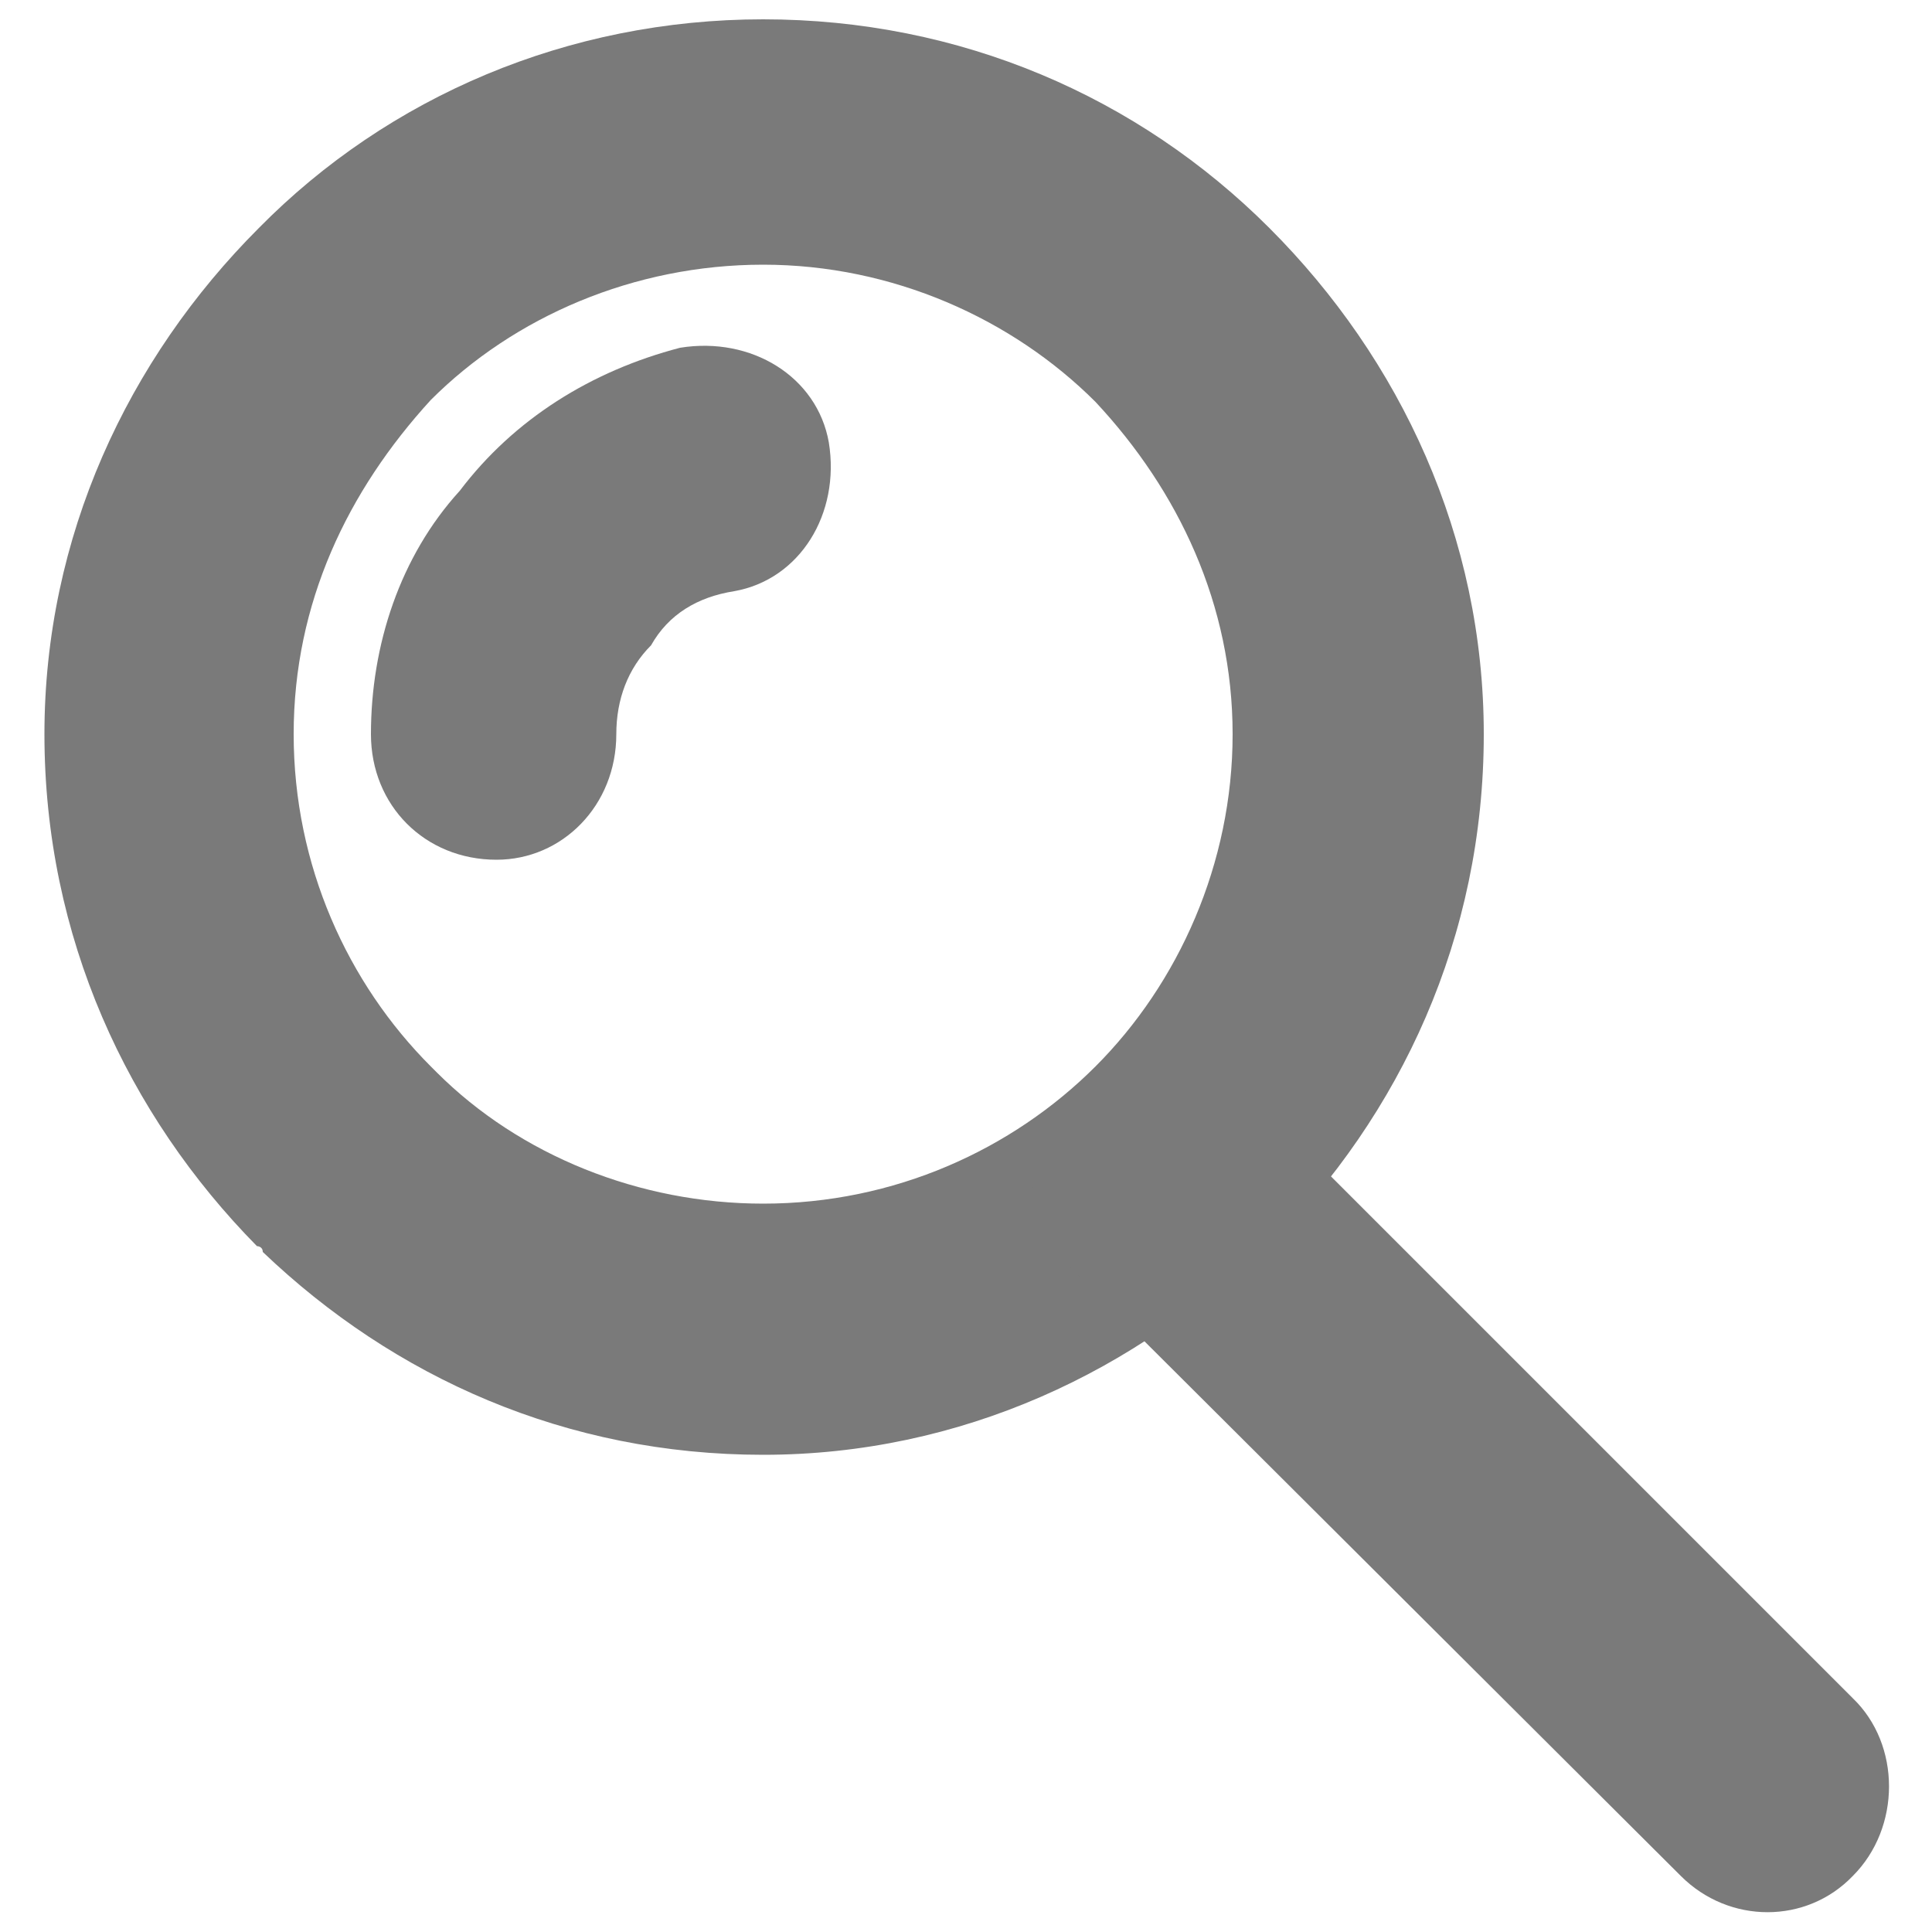 <svg xmlns='http://www.w3.org/2000/svg' xmlns:xlink='http://www.w3.org/1999/xlink' id='Layer_1' x='0px' y='0px' viewBox='0 0 100 100' style='enable-background:new 0 0 100 100;fill: #7a7a7a;' xml:space='preserve'><g><path d='M22.3,20.7C18,25.4,15.2,31.2,15.2,38s2.8,12.9,7.1,17.2l0.3,0.3c4.3,4.3,10.5,6.8,16.9,6.8c6.8,0,12.9-2.8,17.2-7.1 s7.1-10.5,7.1-17.2s-2.8-12.6-7.1-17.2c-4.3-4.3-10.5-7.1-17.2-7.1C32.8,13.7,26.6,16.4,22.3,20.7L22.3,20.7z M39.5,1 c10.2,0,19.4,4,26.2,10.8c6.8,6.8,11.1,16,11.1,26.2c0,10.5-4.3,19.7-11.1,26.5v-0.3c-6.8,6.8-16,11.1-26.2,11.1s-19.1-4-25.9-10.5 c0-0.3-0.3-0.3-0.3-0.3C6.6,57.7,2.3,48.5,2.3,38c0-10.2,4.3-19.4,11.1-26.2C20.1,5,29.4,1,39.5,1L39.5,1z'></path><path d='M64.5,56.5C62,54,58,54,55.5,56.5c-2.8,2.5-2.8,6.5,0,9.2L87,97.1c2.5,2.5,6.5,2.5,8.9,0c2.5-2.5,2.5-6.8,0-9.2L64.5,56.5z '></path><path d='M38,30.6c3.4-0.6,5.5-4,4.9-7.7c-0.6-3.4-4-5.5-7.7-4.9c-4.6,1.2-8.6,3.7-11.4,7.4c-3.1,3.4-4.6,8-4.6,12.6 c0,3.7,2.8,6.5,6.5,6.5c3.4,0,6.2-2.8,6.2-6.5c0-1.8,0.6-3.4,1.8-4.6C34.6,31.8,36.1,30.9,38,30.6L38,30.6z'></path></g></svg>